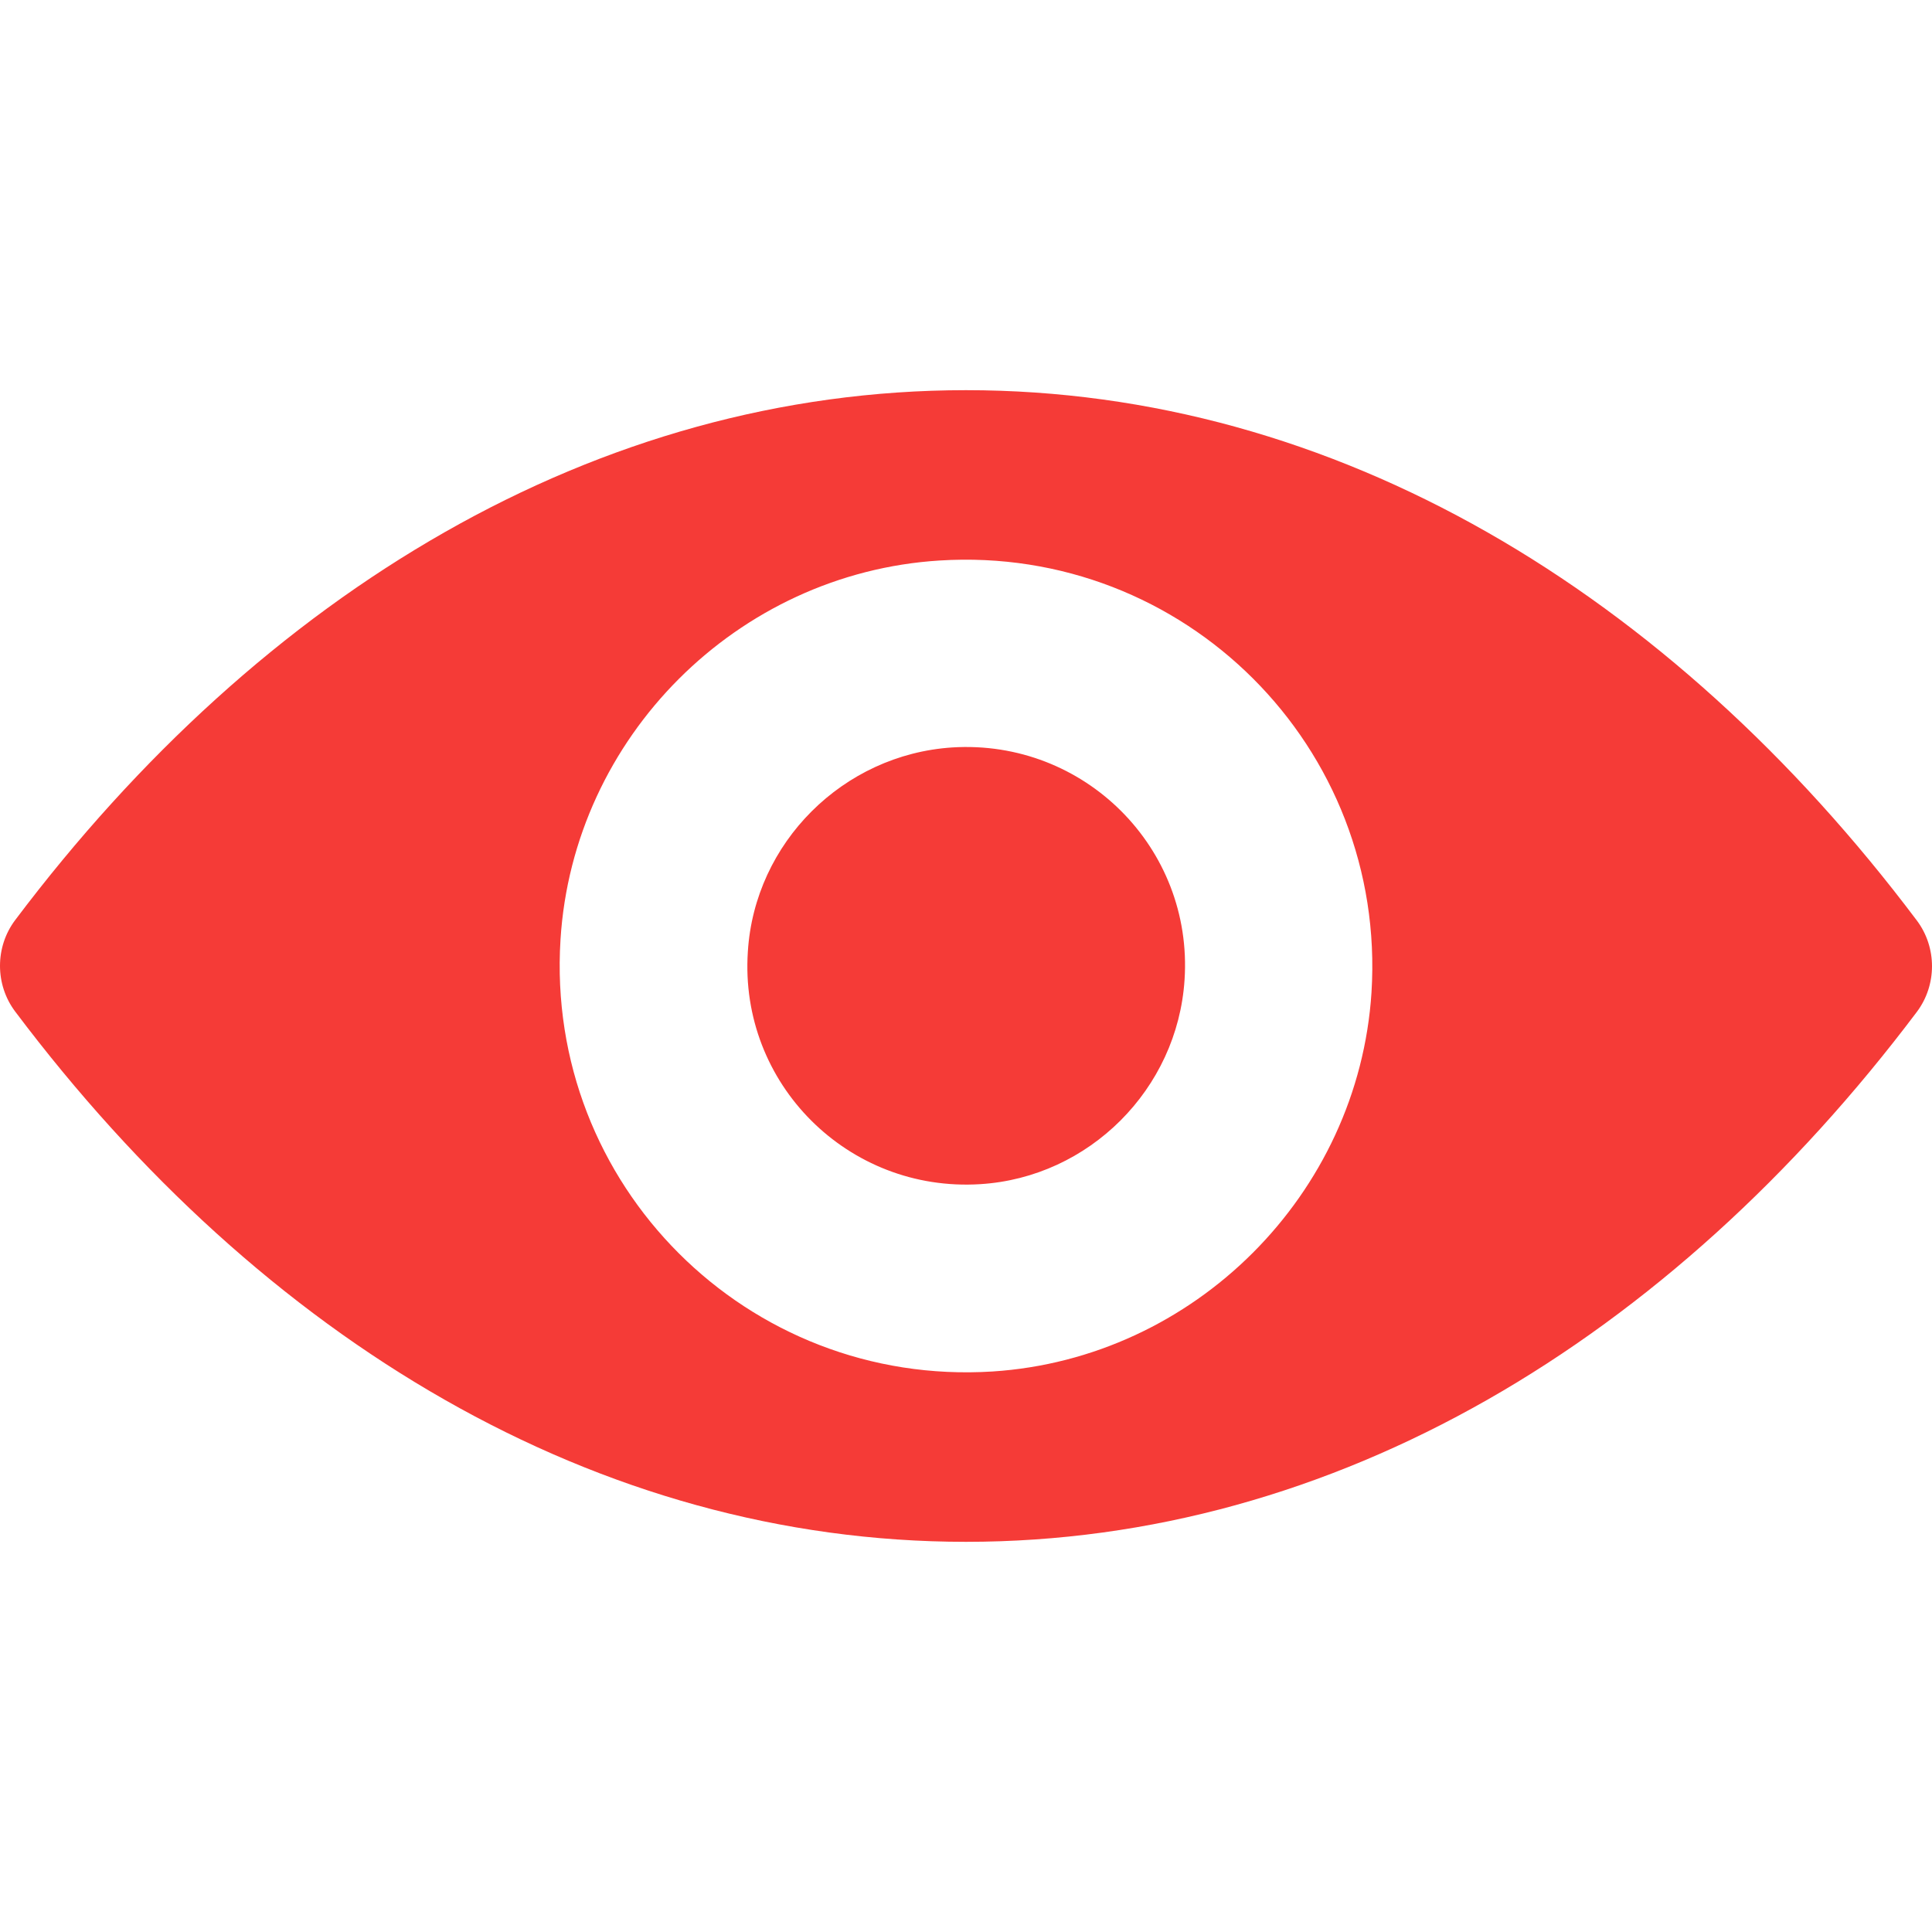 <?xml version="1.0" encoding="UTF-8"?> <svg xmlns="http://www.w3.org/2000/svg" width="512" height="512" viewBox="0 0 512 512" fill="none"><g clip-path="url(#clip0_1184_239)"><path d="M256 103.4C158.177 103.4 69.466 156.92 4.006 243.851C-1.335 250.973 -1.335 260.923 4.006 268.045C69.466 355.08 158.177 408.6 256 408.6C353.823 408.6 442.534 355.08 507.994 268.149C513.335 261.027 513.335 251.078 507.994 243.956C442.534 156.92 353.823 103.4 256 103.4ZM263.017 363.459C198.081 367.544 144.457 314.024 148.541 248.983C151.893 195.358 195.358 151.893 248.983 148.541C313.919 144.457 367.543 197.977 363.459 263.017C360.002 316.537 316.537 360.003 263.017 363.459ZM259.77 313.814C224.789 316.014 195.882 287.211 198.186 252.23C199.966 223.323 223.427 199.967 252.334 198.081C287.316 195.882 316.223 224.684 313.919 259.666C312.034 288.678 288.573 312.034 259.77 313.814Z" fill="#F53B37"></path></g><defs><clipPath id="clip0_1184_239"><rect width="512" height="512" fill="white"></rect></clipPath></defs></svg> 